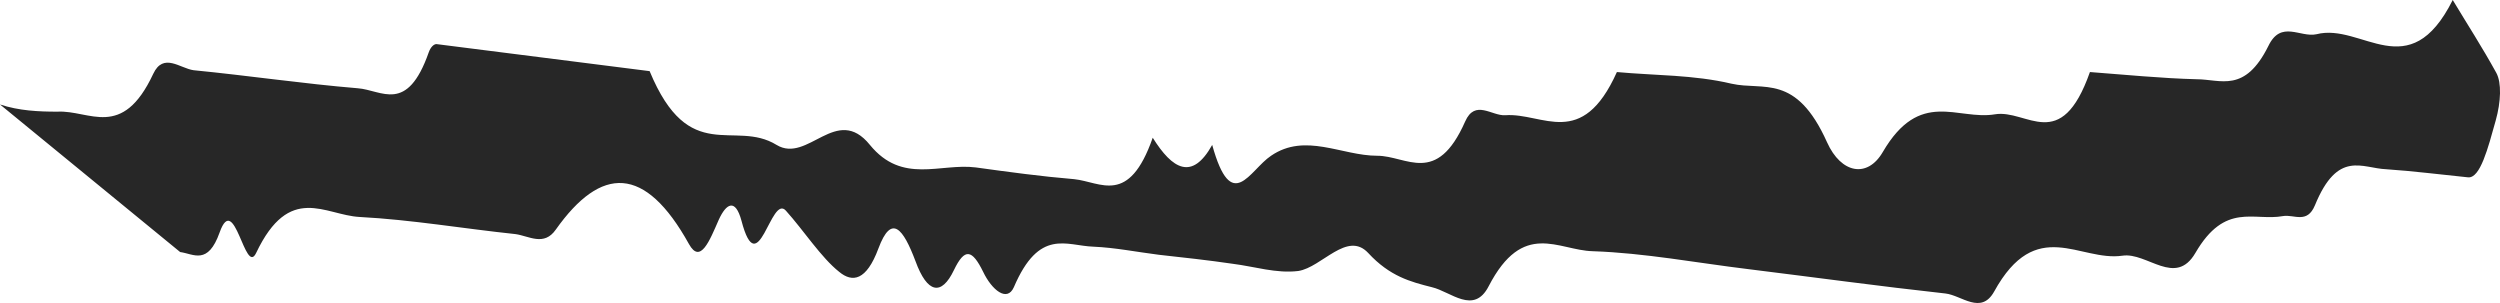 <svg width="33" height="4" viewBox="0 0 33 4" fill="none" xmlns="http://www.w3.org/2000/svg">
<path d="M2.378 3.327C2.556 3.351 2.744 3.506 2.9 3.066C3.096 2.519 3.235 3.648 3.381 3.339C3.822 2.412 4.289 2.84 4.747 2.864C5.431 2.9 6.119 3.018 6.803 3.09C6.982 3.114 7.18 3.256 7.337 3.03C7.935 2.187 8.513 2.175 9.094 3.221C9.245 3.494 9.368 3.173 9.488 2.9C9.586 2.686 9.706 2.614 9.787 2.912C10.008 3.755 10.175 2.555 10.374 2.781C10.609 3.042 10.838 3.399 11.078 3.589C11.251 3.732 11.436 3.708 11.595 3.28C11.768 2.816 11.922 3.018 12.084 3.446C12.24 3.874 12.427 3.91 12.592 3.565C12.735 3.268 12.832 3.292 12.978 3.589C13.092 3.827 13.293 3.993 13.383 3.791C13.718 3.007 14.076 3.244 14.431 3.256C14.718 3.268 15.009 3.327 15.297 3.363C15.621 3.399 15.945 3.434 16.272 3.482C16.56 3.518 16.85 3.613 17.138 3.577C17.448 3.529 17.783 3.042 18.06 3.339C18.345 3.648 18.619 3.72 18.901 3.791C19.152 3.85 19.454 4.159 19.65 3.779C20.105 2.9 20.566 3.304 21.024 3.316C21.709 3.339 22.396 3.47 23.081 3.553C23.947 3.66 24.813 3.779 25.679 3.874C25.894 3.898 26.148 4.159 26.322 3.85C26.878 2.84 27.453 3.458 28.017 3.375C28.342 3.327 28.716 3.791 28.979 3.339C29.373 2.662 29.75 2.923 30.138 2.852C30.281 2.828 30.454 2.959 30.557 2.71C30.859 1.973 31.18 2.222 31.499 2.234C31.859 2.258 32.22 2.305 32.58 2.341C32.739 2.353 32.84 1.961 32.943 1.592C33.013 1.343 33.022 1.093 32.952 0.963C32.762 0.618 32.569 0.321 32.376 0C31.798 1.153 31.177 0.297 30.577 0.452C30.362 0.499 30.11 0.261 29.943 0.606C29.63 1.236 29.314 1.046 28.995 1.046C28.526 1.034 28.057 0.986 27.587 0.951C27.202 2.044 26.755 1.438 26.333 1.509C25.838 1.592 25.344 1.165 24.852 2.008C24.651 2.353 24.304 2.294 24.117 1.878C23.706 0.963 23.279 1.2 22.857 1.105C22.354 0.986 21.849 0.998 21.343 0.951C20.879 1.985 20.365 1.485 19.87 1.521C19.692 1.533 19.471 1.307 19.34 1.604C18.962 2.46 18.569 2.056 18.18 2.056C17.711 2.056 17.23 1.747 16.778 2.056C16.493 2.246 16.258 2.84 16.001 1.913C15.735 2.389 15.476 2.234 15.216 1.818C14.9 2.721 14.531 2.401 14.179 2.365C13.746 2.329 13.313 2.27 12.88 2.21C12.411 2.151 11.911 2.436 11.483 1.913C11.042 1.367 10.664 2.163 10.251 1.913C9.692 1.569 9.097 2.199 8.575 0.939C7.636 0.82 6.7 0.701 5.761 0.582C5.728 0.582 5.686 0.618 5.66 0.689C5.373 1.509 5.04 1.188 4.722 1.165C4.001 1.105 3.28 0.998 2.556 0.927C2.378 0.903 2.157 0.689 2.023 0.974C1.612 1.854 1.182 1.45 0.757 1.474C0.506 1.474 0.251 1.462 0 1.379" fill="#272727"/>
</svg>
